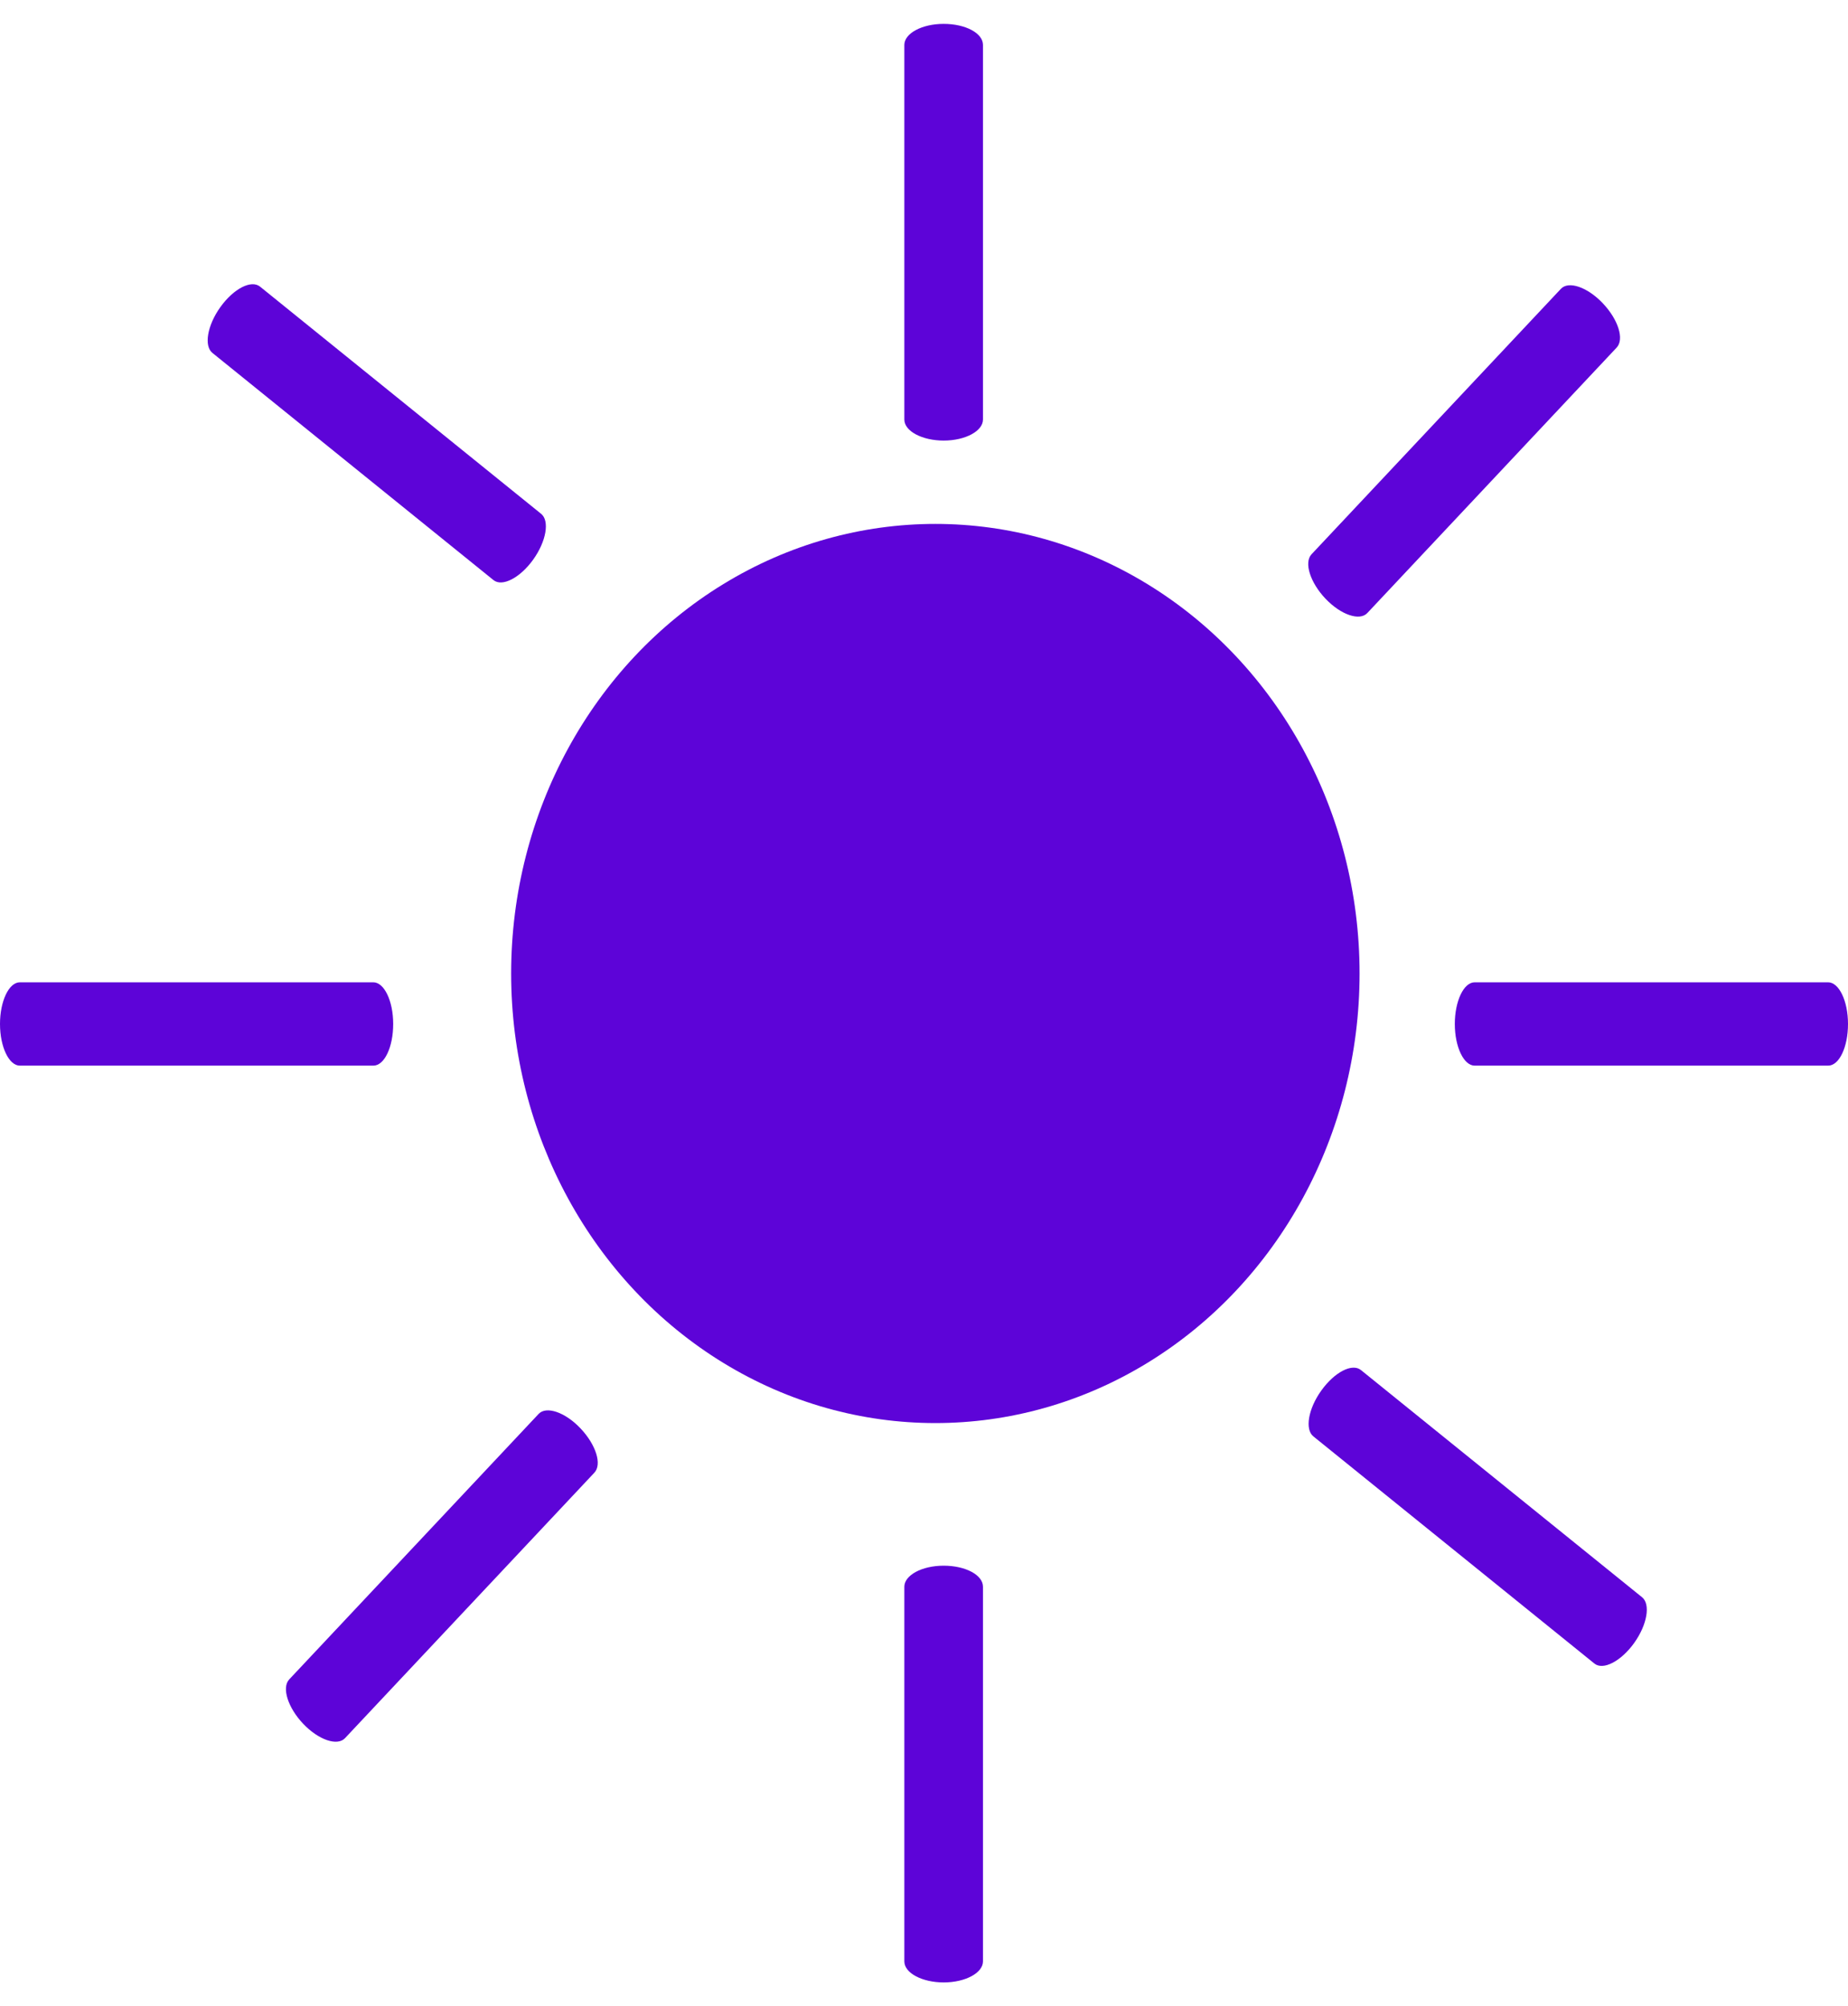 <svg width="47" height="51" viewBox="0 0 47 51" fill="none" xmlns="http://www.w3.org/2000/svg">
<path d="M24 11.202C23.457 11.202 23 10.965 23 10.667V1.142C23 0.851 23.443 0.607 24 0.607C24.557 0.607 25 0.844 25 1.142V10.667C25 10.957 24.557 11.202 24 11.202Z" fill="#5D04D8"/>
<path d="M24 50.405C23.457 50.405 23 50.168 23 49.87V40.344C23 40.054 23.443 39.809 24 39.809C24.557 39.809 25 40.046 25 40.344V49.87C25 50.16 24.557 50.405 24 50.405Z" fill="#5D04D8"/>
<path d="M37 26.035C37 25.46 37.224 24.976 37.505 24.976H46.495C46.769 24.976 47 25.445 47 26.035C47 26.625 46.776 27.095 46.495 27.095H37.505C37.231 27.095 37 26.625 37 26.035Z" fill="#5D04D8"/>
<path d="M0 26.035C0 25.46 0.224 24.976 0.505 24.976H9.495C9.769 24.976 10 25.445 10 26.035C10 26.625 9.776 27.095 9.495 27.095H0.505C0.231 27.095 0 26.625 0 26.035Z" fill="#5D04D8"/>
<path d="M33.709 15.22C33.324 14.814 33.158 14.305 33.356 14.093L39.699 7.343C39.892 7.137 40.369 7.295 40.764 7.711C41.159 8.128 41.315 8.627 41.116 8.838L34.774 15.588C34.58 15.794 34.103 15.636 33.709 15.22Z" fill="#5D04D8"/>
<path d="M7.709 43.827C7.324 43.421 7.158 42.911 7.356 42.7L13.699 35.95C13.893 35.744 14.369 35.902 14.764 36.318C15.159 36.735 15.315 37.234 15.116 37.445L8.774 44.195C8.58 44.401 8.104 44.243 7.709 43.827Z" fill="#5D04D8"/>
<path d="M41.558 41.779C41.229 42.236 40.774 42.478 40.55 42.297L33.402 36.521C33.184 36.345 33.269 35.823 33.606 35.354C33.944 34.884 34.391 34.655 34.614 34.836L41.763 40.612C41.981 40.788 41.896 41.309 41.558 41.779Z" fill="#5D04D8"/>
<path d="M13.558 14.232C13.229 14.689 12.774 14.93 12.55 14.749L5.402 8.973C5.184 8.797 5.269 8.276 5.606 7.806C5.944 7.337 6.391 7.108 6.614 7.288L13.763 13.065C13.981 13.241 13.896 13.762 13.558 14.232Z" fill="#5D04D8"/>
<ellipse cx="23.789" cy="24.752" rx="10.789" ry="11.431" fill="#5D04D8"/>
</svg>
